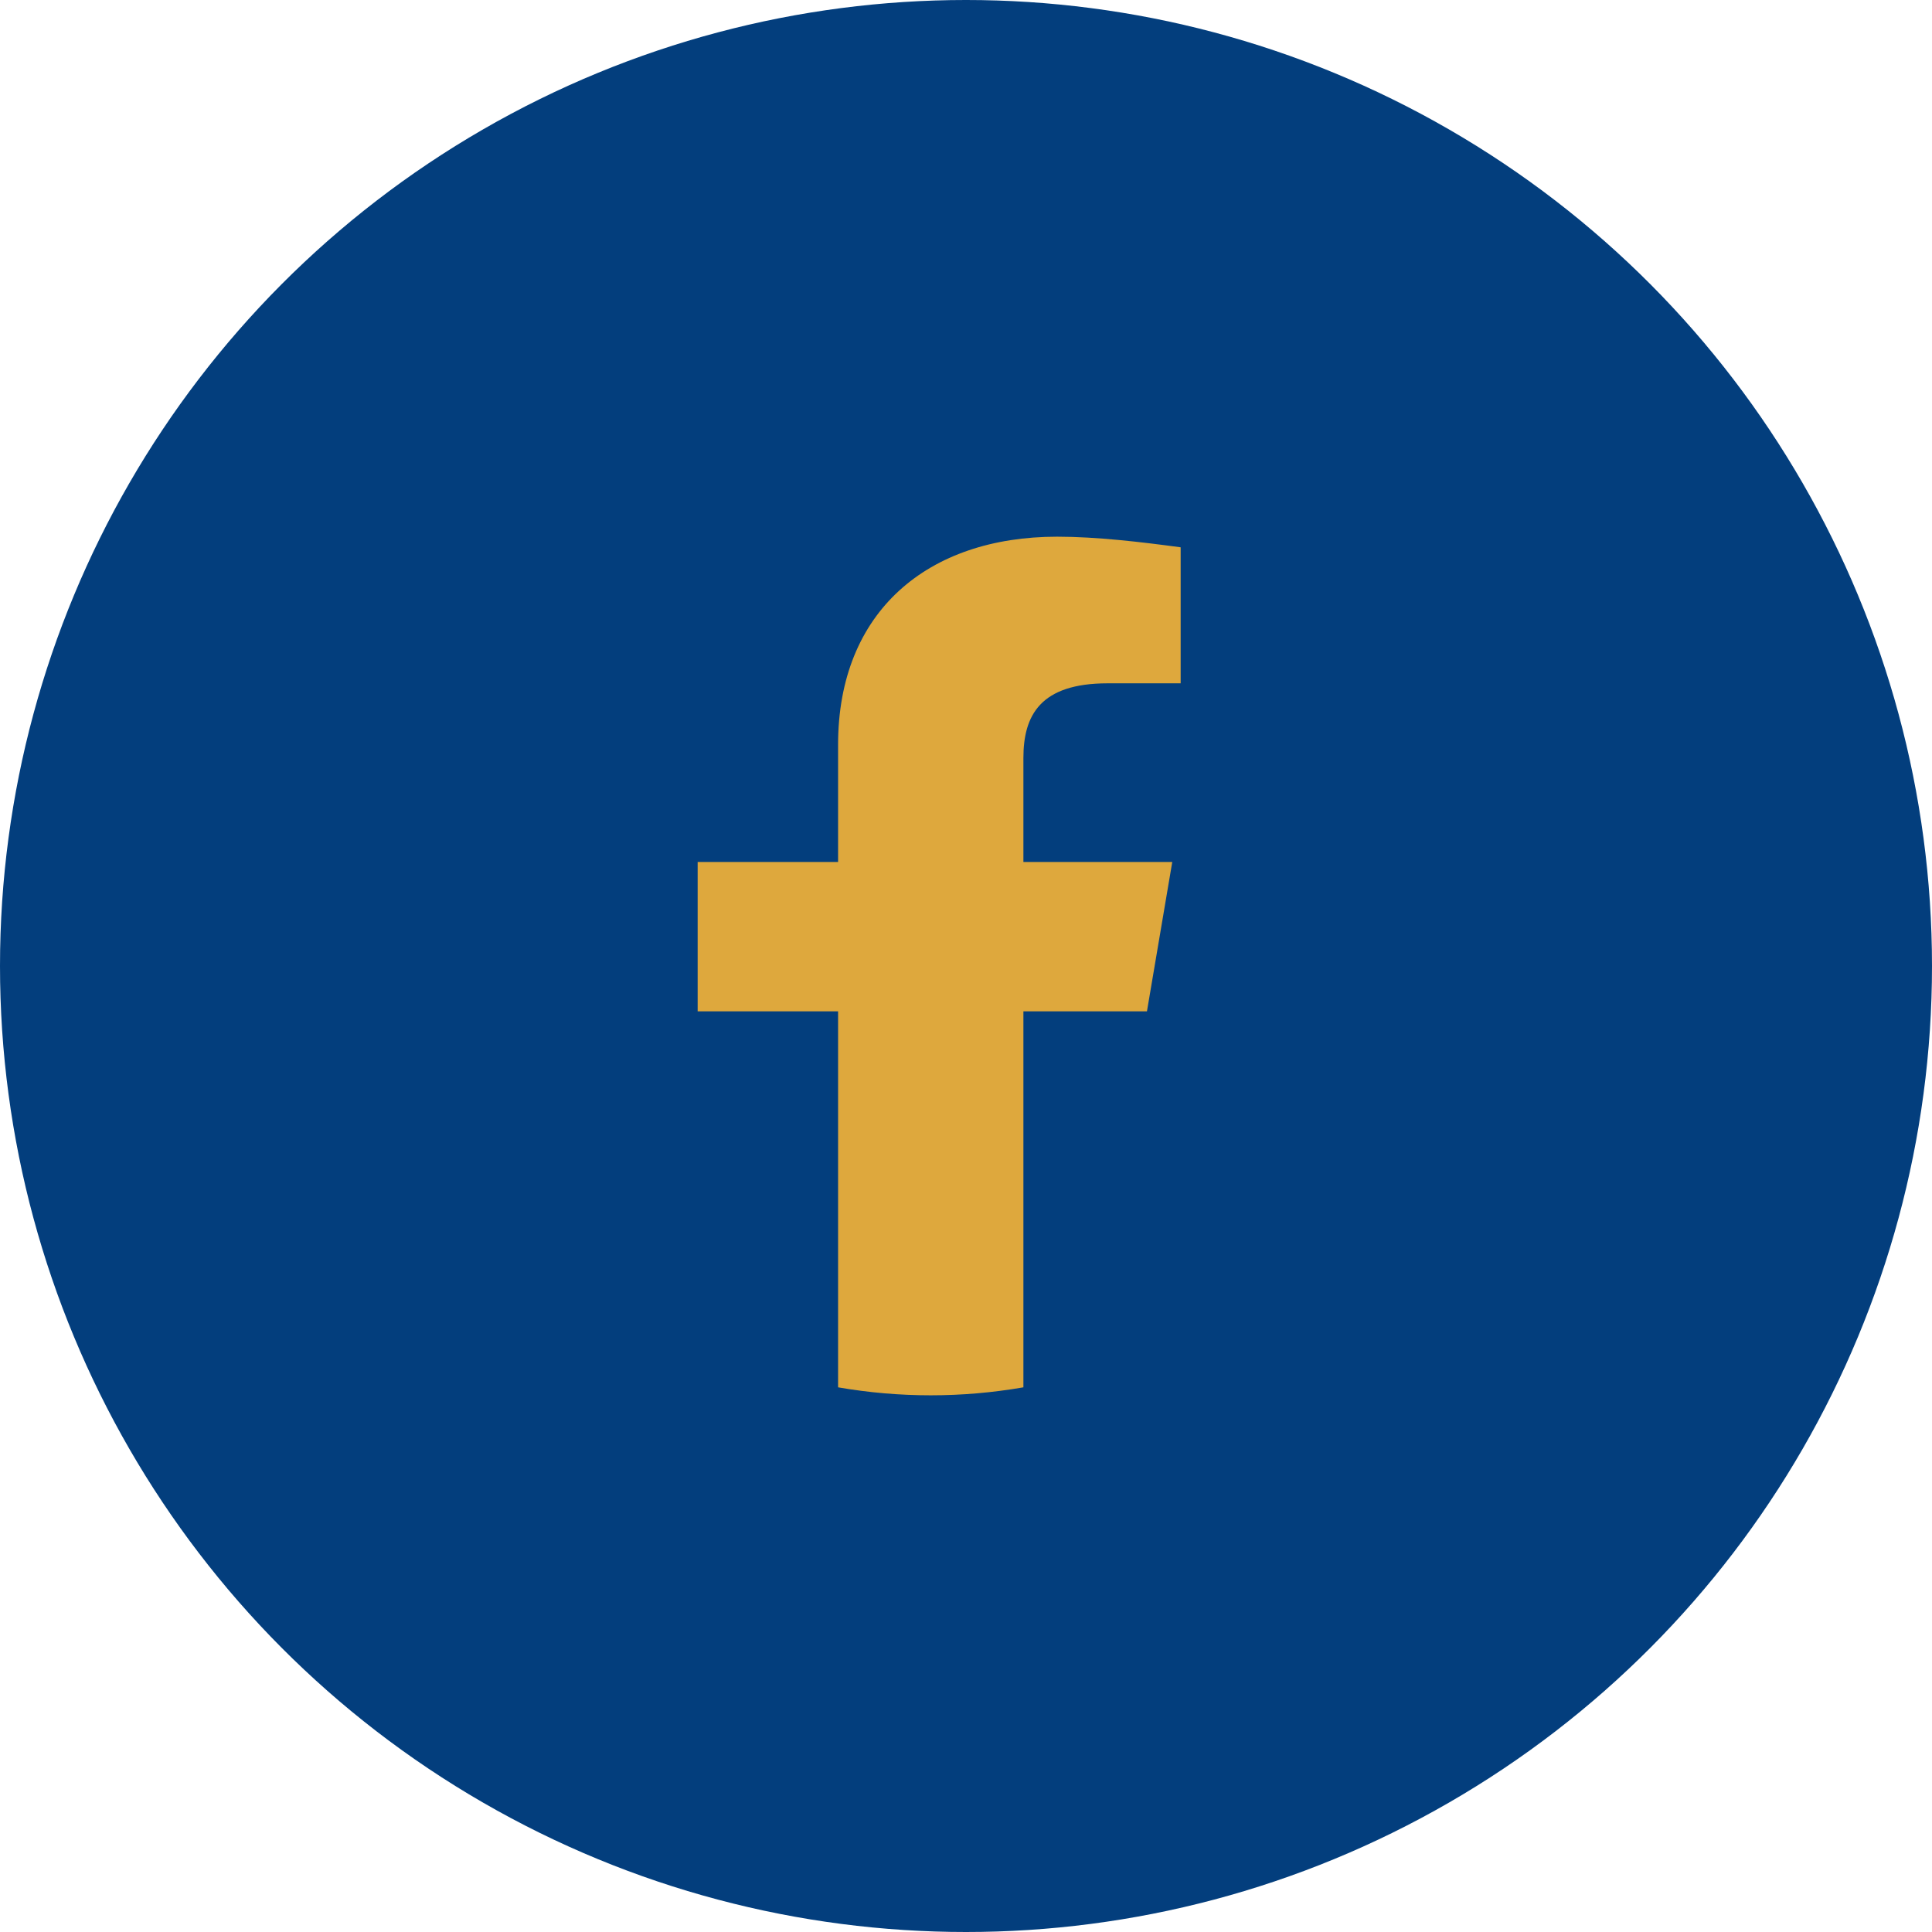 <?xml version="1.0" encoding="UTF-8"?>
<svg width="38px" height="38px" viewBox="0 0 38 38" version="1.1" xmlns="http://www.w3.org/2000/svg" xmlns:xlink="http://www.w3.org/1999/xlink">
    <title>icon-facebook</title>
    <g id="Support-2023" stroke="none" stroke-width="1" fill="none" fill-rule="evenodd">
        <g id="Contact" transform="translate(-843, -1012)">
            <g id="icon-facebook" transform="translate(843, 1012)">
                <circle id="Oval" fill="#033E7D" cx="19" cy="19" r="19"></circle>
                <path d="M22.559,19.892 L23.057,16.954 L20.129,16.954 L20.129,14.909 C20.129,14.07 20.461,13.44 21.786,13.44 L23.222,13.44 L23.222,10.765 C22.449,10.66 21.565,10.556 20.792,10.556 C18.251,10.556 16.484,12.024 16.484,14.647 L16.484,16.954 L13.722,16.954 L13.722,19.892 L16.484,19.892 L16.484,27.287 C17.091,27.392 17.699,27.444 18.307,27.444 C18.914,27.444 19.522,27.392 20.129,27.287 L20.129,19.892 L22.559,19.892 Z" id="Path" fill="#DEA83D" fill-rule="nonzero"></path>
            </g>
        </g>
    </g>
</svg>